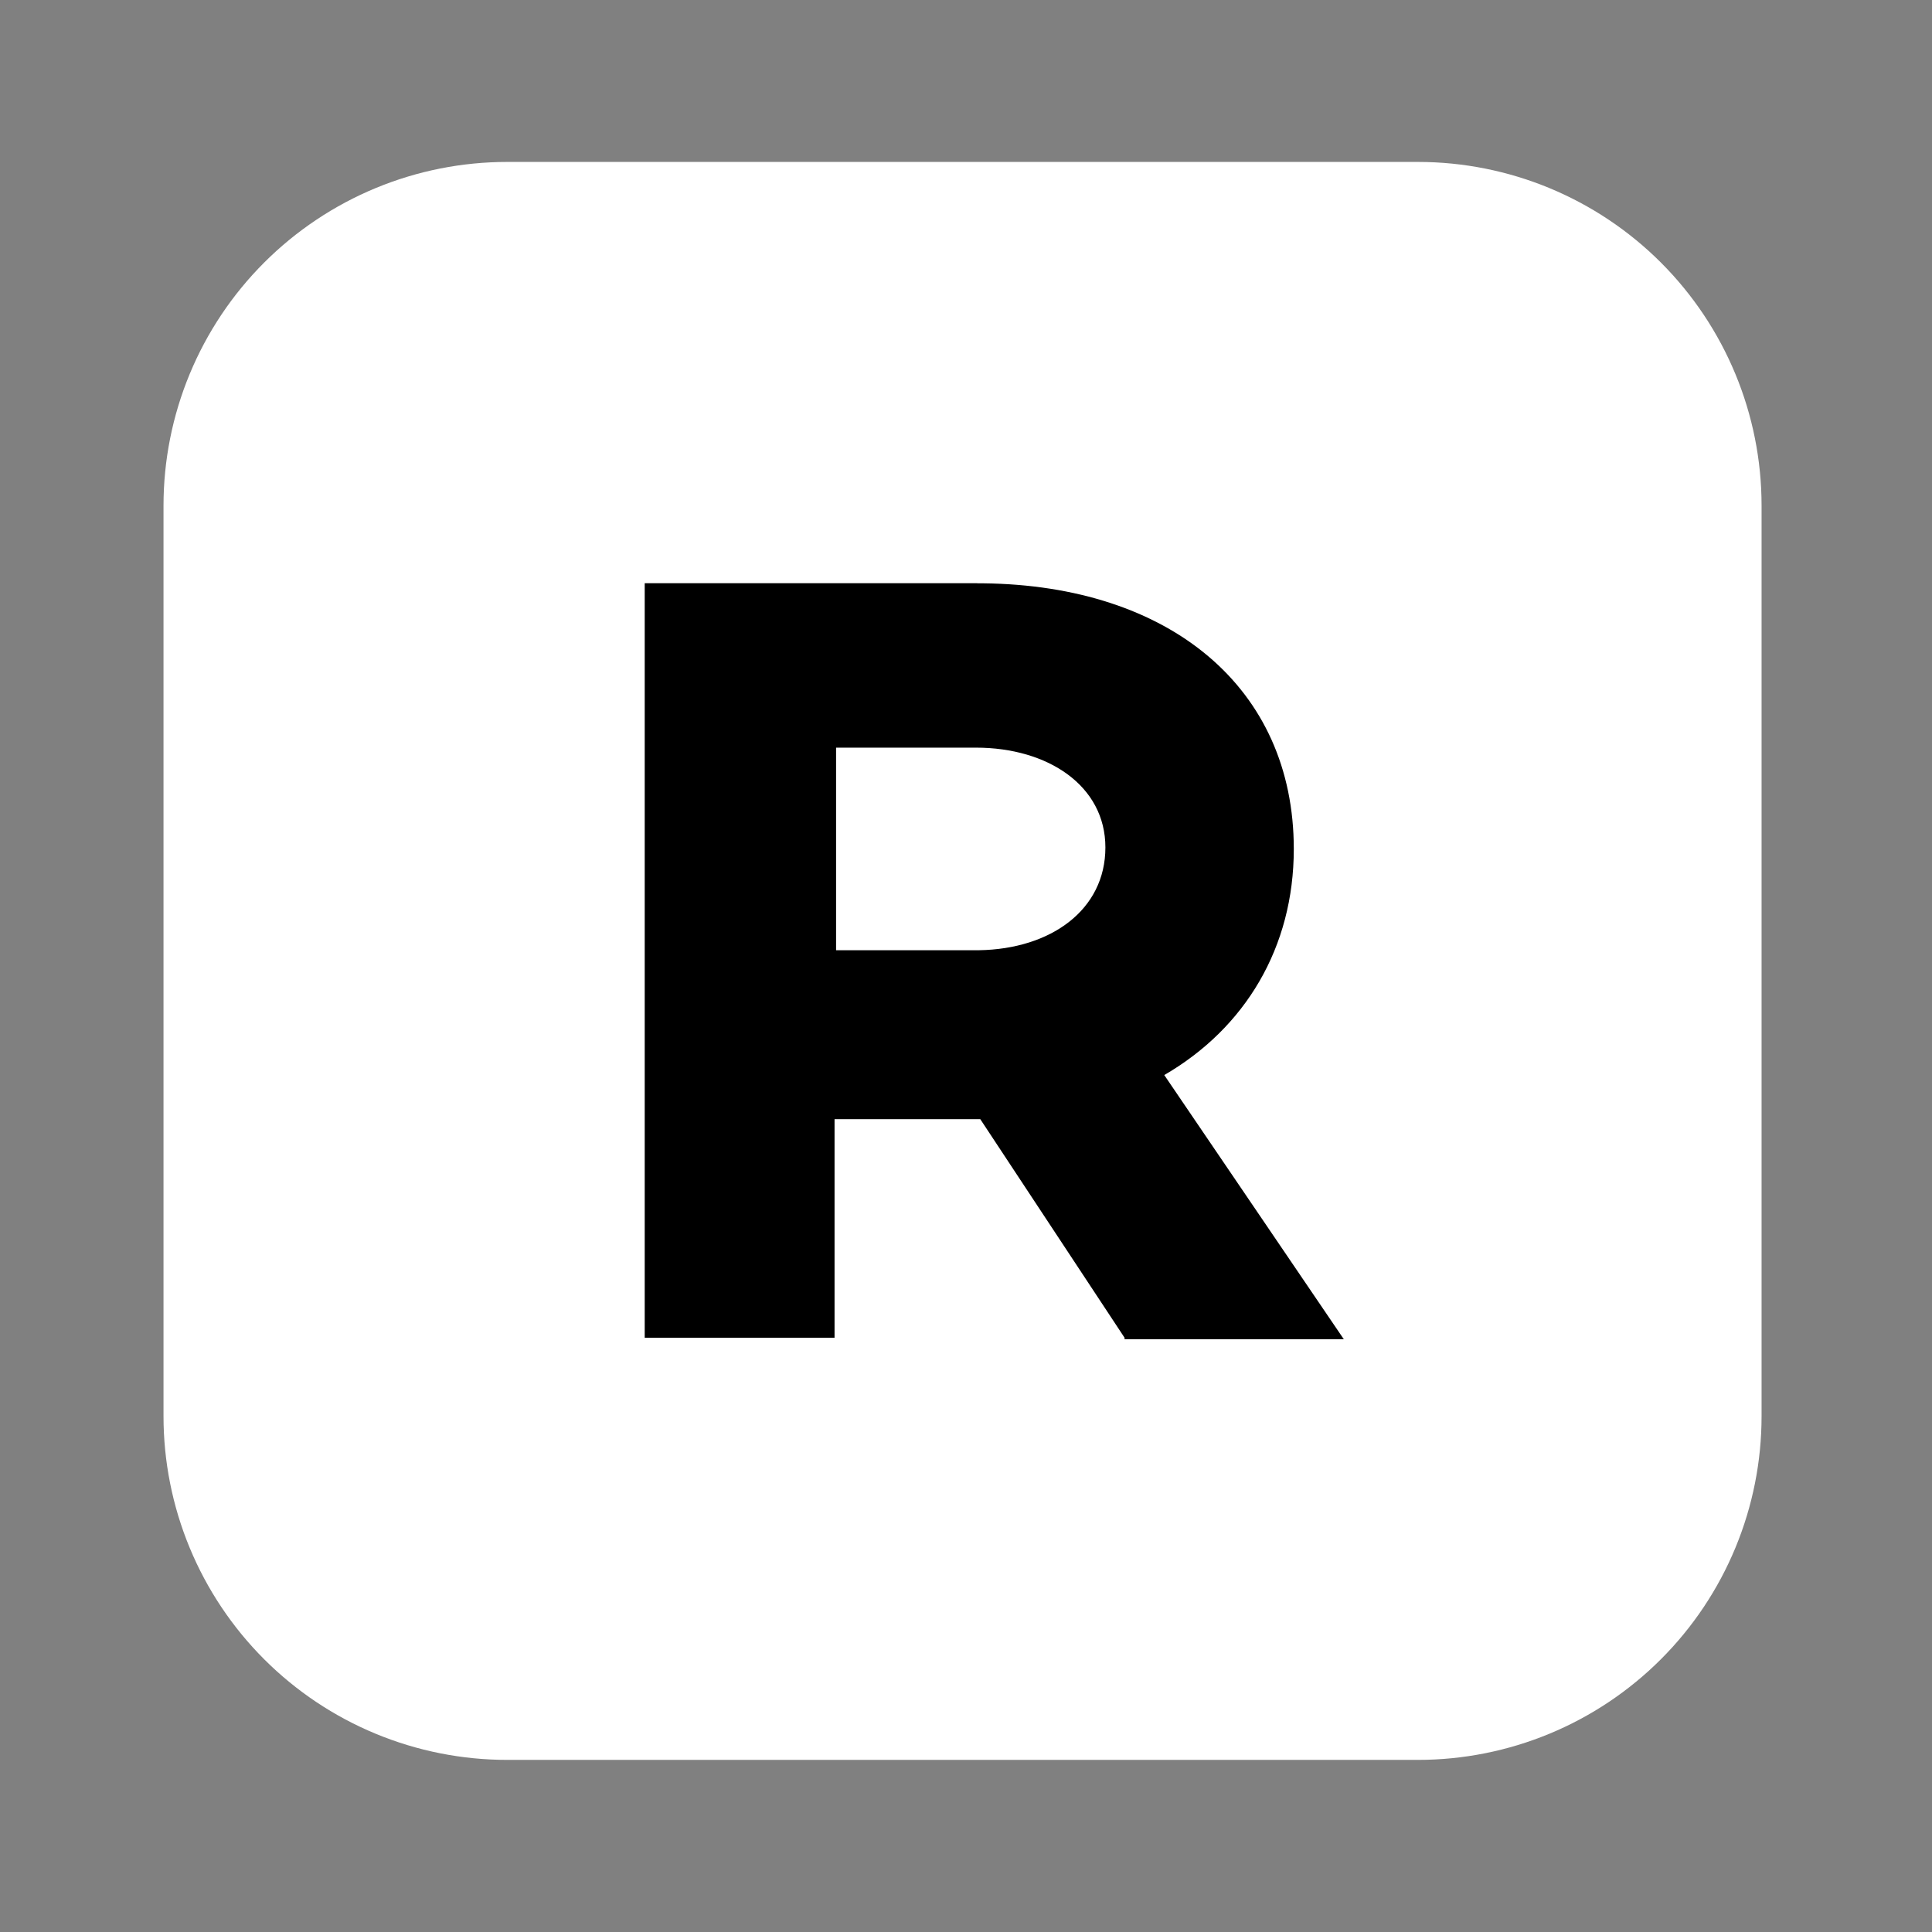 <?xml version="1.0" encoding="UTF-8"?> <svg xmlns="http://www.w3.org/2000/svg" width="153" height="153" viewBox="0 0 153 153" fill="none"><rect x="0" y="0" width="153" height="153" fill="#808080" stroke="none"/><path d="M44.598 31.801H107.867V107.727H44.598V31.801Z" fill="black"></path><path fill-rule="evenodd" clip-rule="evenodd" d="M112.291 12.824C119.508 12.824 126.429 15.691 131.533 20.794C136.636 25.898 139.503 32.819 139.503 40.036V112.151C139.504 115.725 138.801 119.264 137.434 122.567C136.067 125.869 134.062 128.87 131.535 131.397C129.008 133.925 126.008 135.93 122.706 137.298C119.404 138.666 115.865 139.37 112.291 139.37H40.169C36.594 139.371 33.054 138.668 29.751 137.3C26.448 135.933 23.447 133.928 20.919 131.4C18.392 128.872 16.387 125.871 15.019 122.568C13.652 119.266 12.948 115.726 12.949 112.151V40.036C12.949 36.462 13.653 32.923 15.021 29.621C16.389 26.319 18.394 23.319 20.922 20.792C23.45 18.265 26.451 16.261 29.753 14.893C33.055 13.526 36.595 12.823 40.169 12.824H112.291ZM77.403 46.186H51.056V105.94H66.09V88.629H77.631L89.058 105.94V106.061H106.422L92.201 85.136C98.617 81.416 102.459 75.023 102.459 67.233C102.459 54.455 92.634 46.353 77.851 46.194H77.395L77.403 46.186ZM77.289 59.208C82.999 59.208 87.539 62.229 87.539 67.111C87.539 72.047 83.234 75.16 77.524 75.251H66.211V59.208H77.289Z" fill="white"></path></svg> 